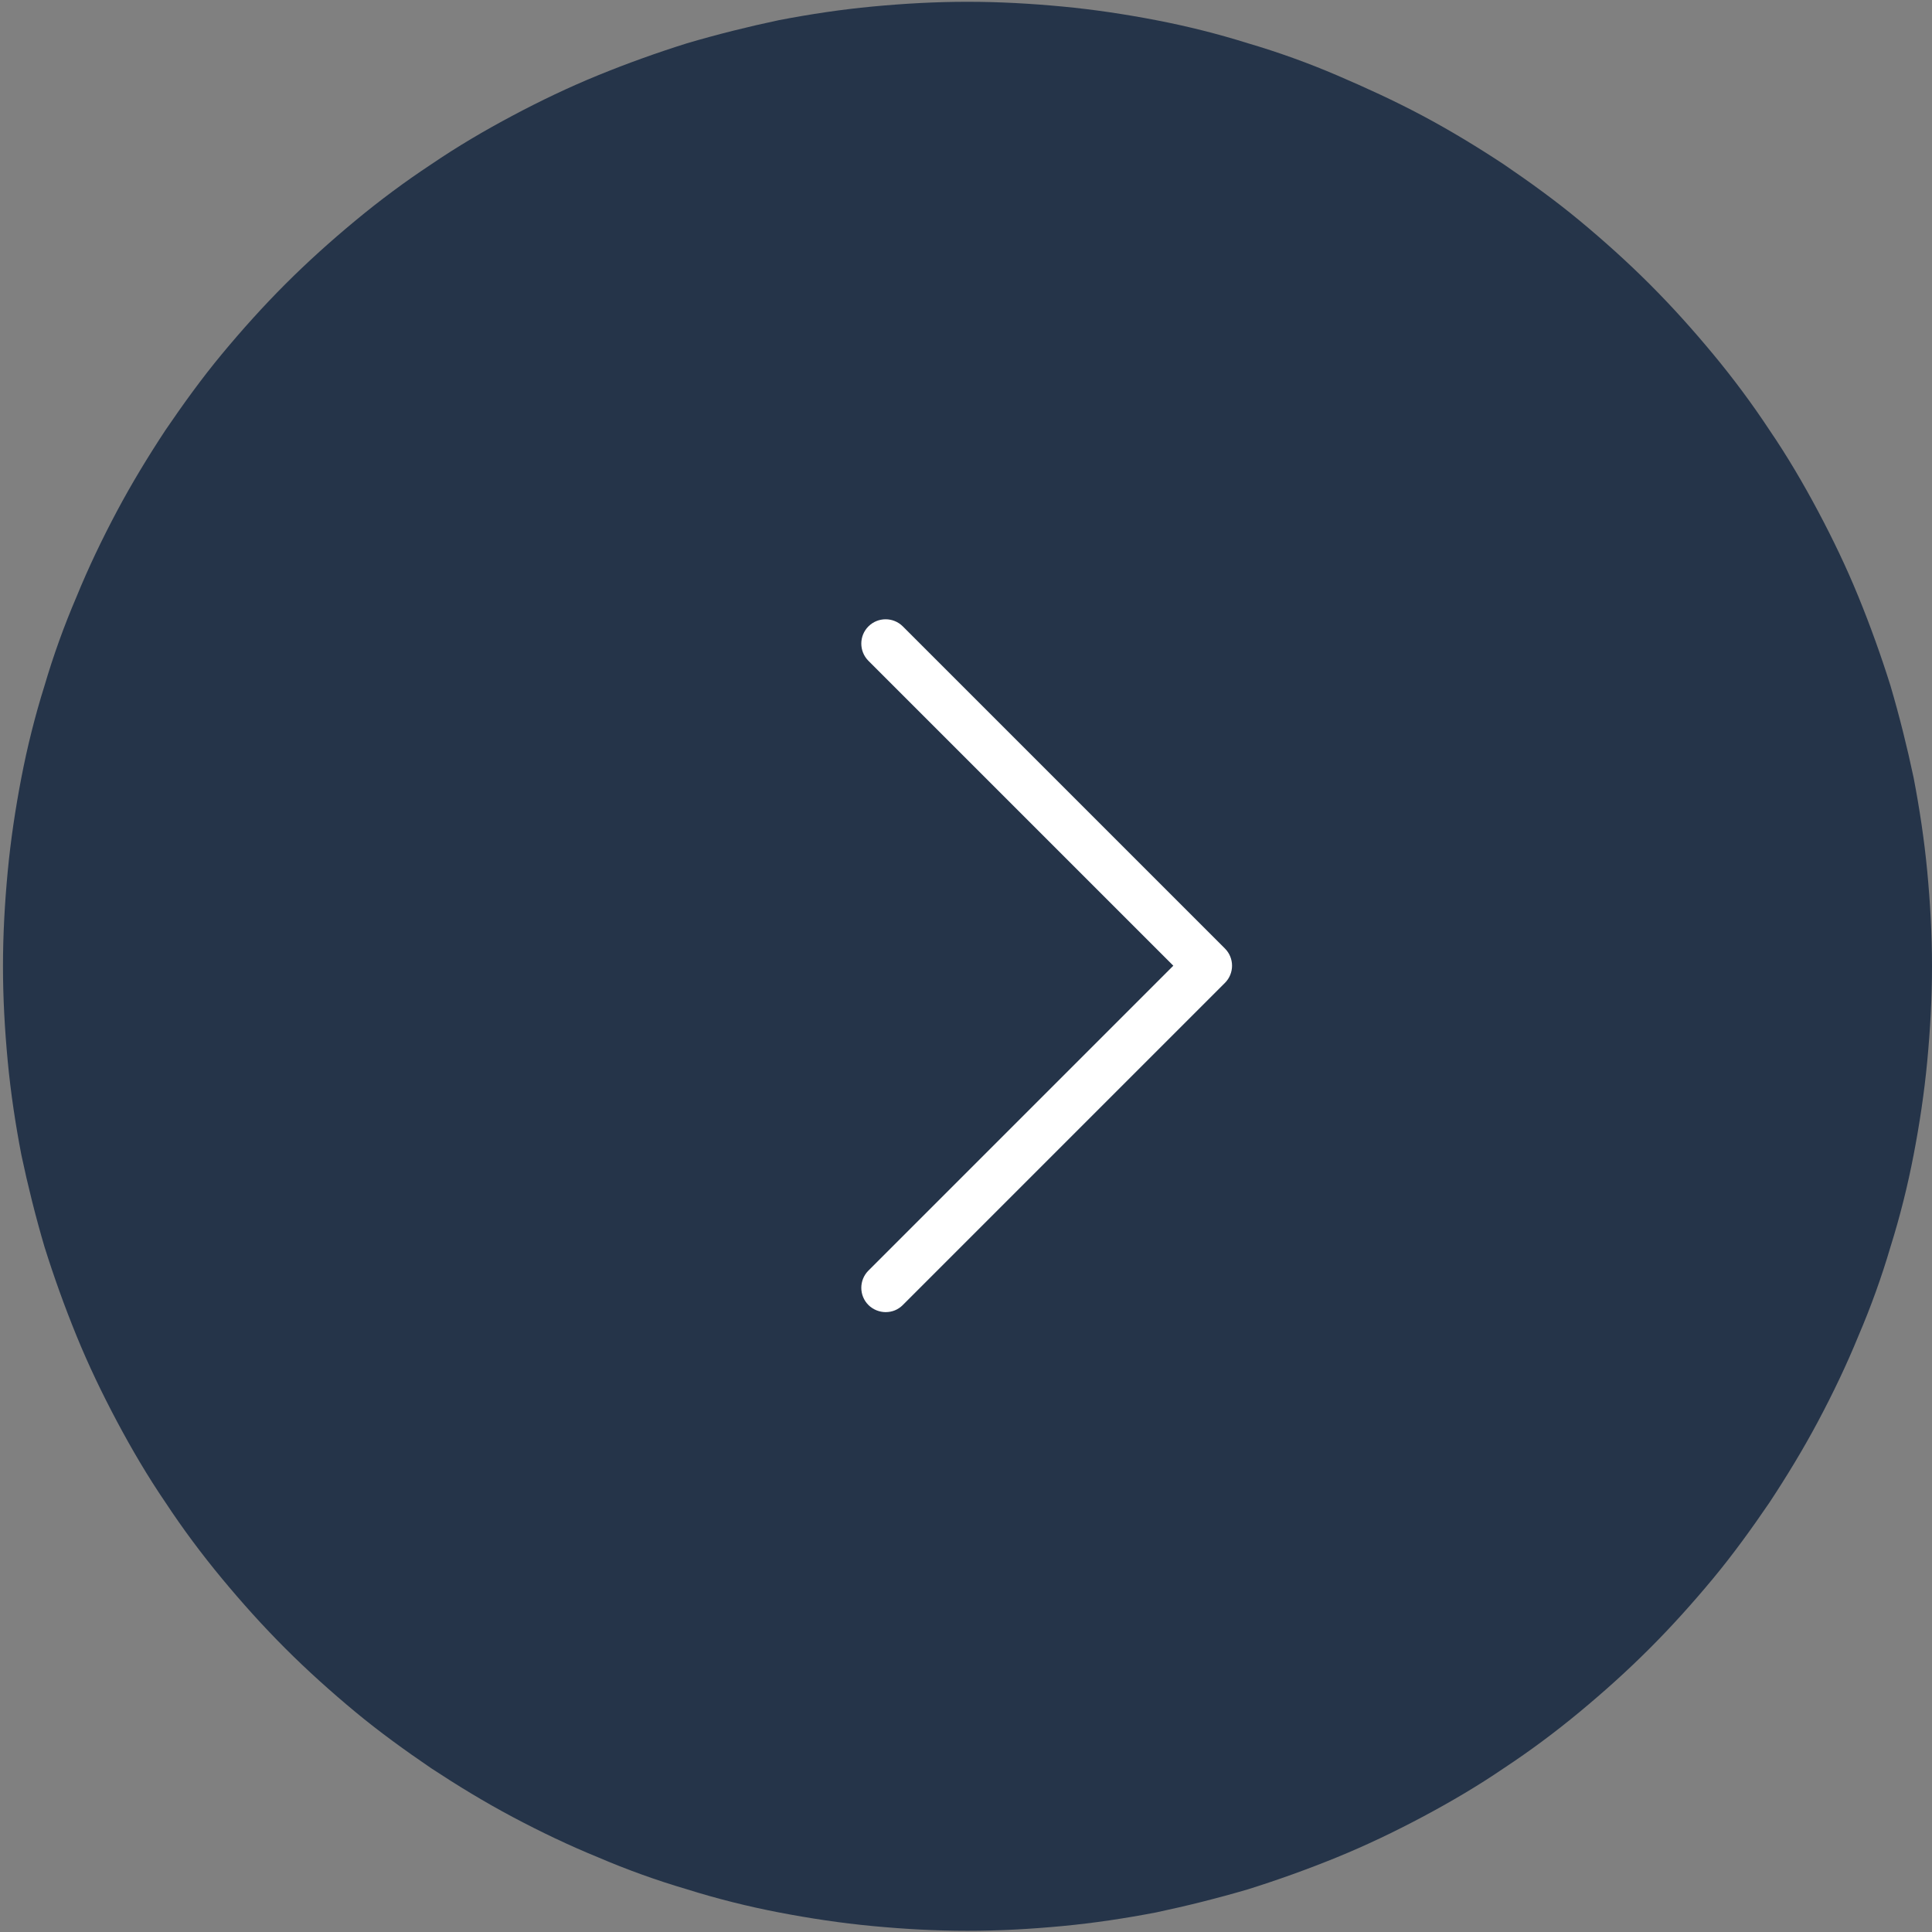 <?xml version="1.0" encoding="UTF-8"?>
<svg xmlns="http://www.w3.org/2000/svg" id="Layer_2" data-name="Layer 2" viewBox="0 0 32.57 32.57" width="32.57" height="32.57" x="0" y="0">
  <rect x="0" y="0" width="32.57" height="32.57" fill="#808080" stroke="none"/>
  <defs>
    <style>
      .cls-1 {
        fill: #253449;
      }

      .cls-1, .cls-2 {
        stroke-width: 0px;
      }

      .cls-2 {
        fill: #fff;
      }
    </style>
  </defs>
  <g id="Layer_1-2" data-name="Layer 1">
    <path class="cls-1" d="M32.57,16.29c0,.53-.03,1.07-.08,1.6s-.13,1.06-.23,1.58c-.1.52-.23,1.04-.39,1.55-.15.51-.33,1.01-.54,1.5-.2.49-.43.97-.68,1.44s-.53.93-.82,1.37c-.3.44-.61.87-.95,1.28-.34.41-.7.81-1.07,1.18-.38.38-.77.73-1.18,1.07-.41.34-.84.66-1.28.95-.44.3-.9.57-1.37.82-.47.25-.95.48-1.44.68s-.99.38-1.5.54c-.51.15-1.03.28-1.55.39-.52.1-1.05.18-1.58.23-.53.05-1.06.08-1.6.08s-1.07-.03-1.6-.08c-.53-.05-1.06-.13-1.58-.23-.52-.1-1.04-.23-1.55-.39-.51-.15-1.01-.33-1.5-.54-.49-.2-.97-.43-1.44-.68-.47-.25-.93-.53-1.37-.82-.44-.3-.87-.61-1.28-.95-.41-.34-.81-.7-1.18-1.07-.38-.38-.73-.77-1.07-1.18-.34-.41-.66-.84-.95-1.28-.3-.44-.57-.9-.82-1.37-.25-.47-.48-.95-.68-1.44-.2-.49-.38-.99-.54-1.5-.15-.51-.28-1.03-.39-1.55-.1-.52-.18-1.05-.23-1.58-.05-.53-.08-1.06-.08-1.6s.03-1.07.08-1.6c.05-.53.13-1.06.23-1.58.1-.52.23-1.04.39-1.55.15-.51.33-1.01.54-1.5.2-.49.43-.97.68-1.44.25-.47.53-.93.82-1.37.3-.44.61-.87.95-1.28.34-.41.7-.81,1.07-1.18.38-.38.77-.73,1.18-1.07.41-.34.84-.66,1.28-.95.44-.3.9-.57,1.37-.82.47-.25.95-.48,1.44-.68.49-.2.99-.38,1.5-.54.51-.15,1.03-.28,1.55-.39.52-.1,1.05-.18,1.58-.23.53-.05,1.06-.08,1.6-.08s1.07.03,1.6.08c.53.05,1.06.13,1.58.23.52.1,1.04.23,1.55.39.51.15,1.01.33,1.5.54s.97.43,1.44.68c.47.25.93.53,1.37.82.44.3.87.61,1.28.95.41.34.81.7,1.18,1.07.38.38.73.77,1.07,1.18.34.41.66.84.95,1.28.3.44.57.9.82,1.37.25.47.48.95.68,1.44.2.49.38.99.54,1.5.15.51.28,1.03.39,1.55.1.52.18,1.05.23,1.58s.08,1.06.08,1.6Z"/>
    <path class="cls-2" d="M14.93,22.12c-.1,0-.21-.04-.29-.12-.16-.16-.16-.42,0-.58l5.14-5.14-5.14-5.14c-.16-.16-.16-.42,0-.58.16-.16.42-.16.58,0l5.43,5.43c.16.16.16.42,0,.58l-5.43,5.43c-.08.08-.18.12-.29.12Z"/>
  </g>
</svg>
